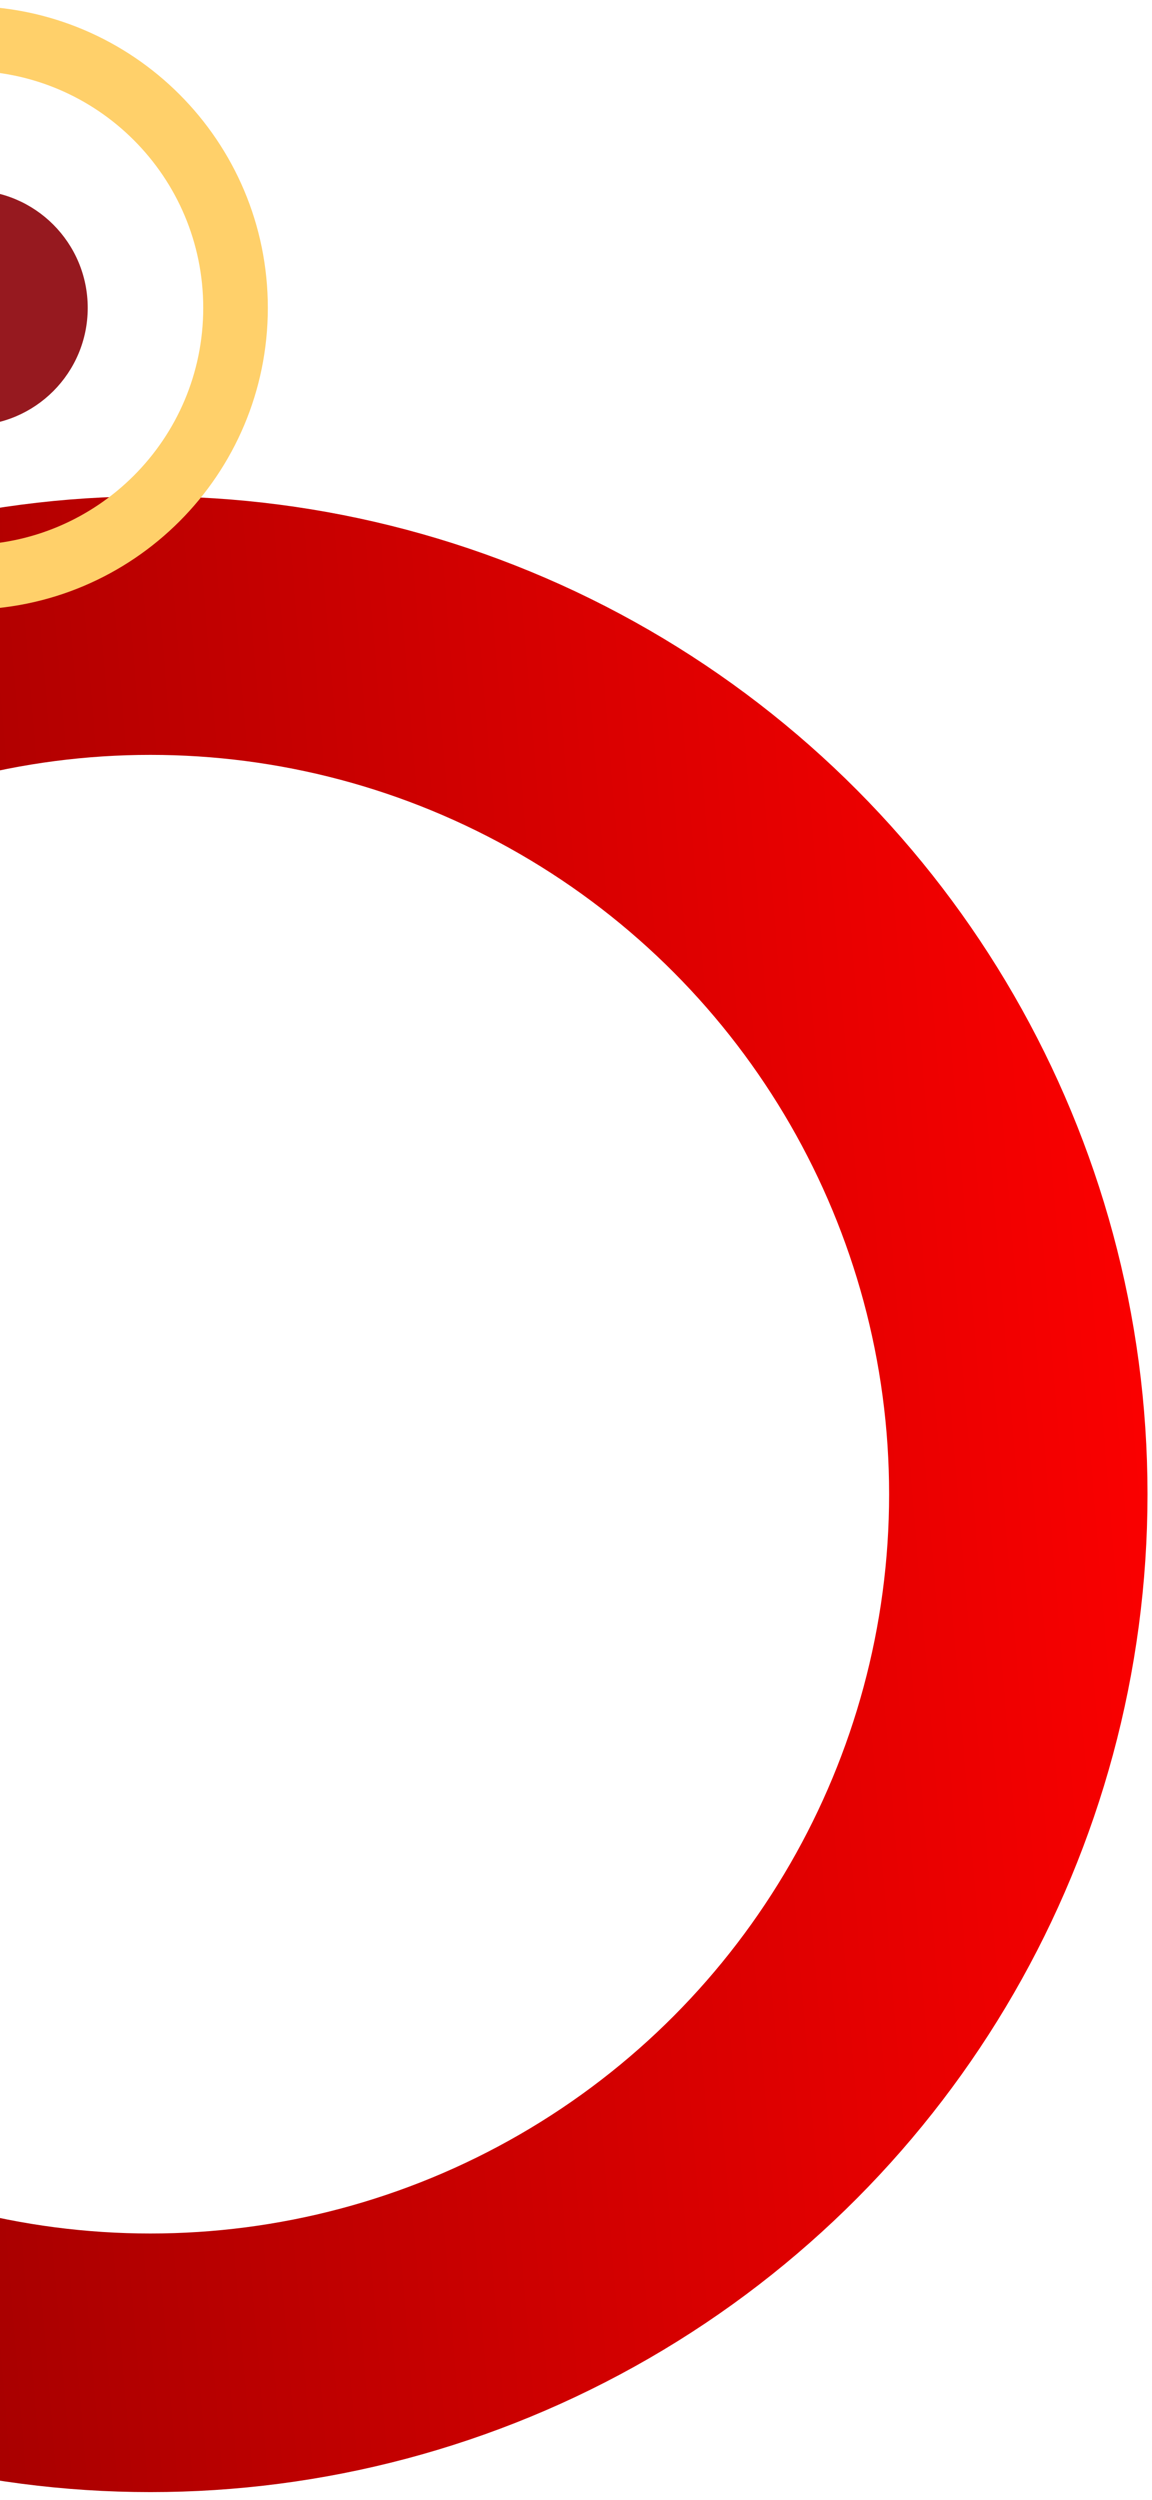 <svg width="107" height="232" viewBox="0 0 107 232" fill="none" xmlns="http://www.w3.org/2000/svg">
<circle cx="13.969" cy="138.672" r="80.614" stroke="url(#paint0_linear_534_4175)" stroke-width="24"/>
<path d="M-3.122 53.587C10.683 53.587 21.877 42.387 21.877 28.574C21.877 14.761 10.683 3.561 -3.122 3.561" stroke="#FFD06A" stroke-width="6" stroke-miterlimit="10"/>
<path d="M8.148 28.574C8.148 22.537 3.26 17.646 -2.773 17.646C-8.806 17.646 -13.694 22.537 -13.694 28.574C-13.694 34.611 -8.806 39.502 -2.773 39.502C3.26 39.502 8.148 34.611 8.148 28.574Z" fill="#96191F"/>
<defs>
<linearGradient id="paint0_linear_534_4175" x1="106.583" y1="139.585" x2="-74.624" y2="154.471" gradientUnits="userSpaceOnUse">
<stop stop-color="#FA0000"/>
<stop offset="1" stop-color="#780000"/>
</linearGradient>
</defs>
</svg>
